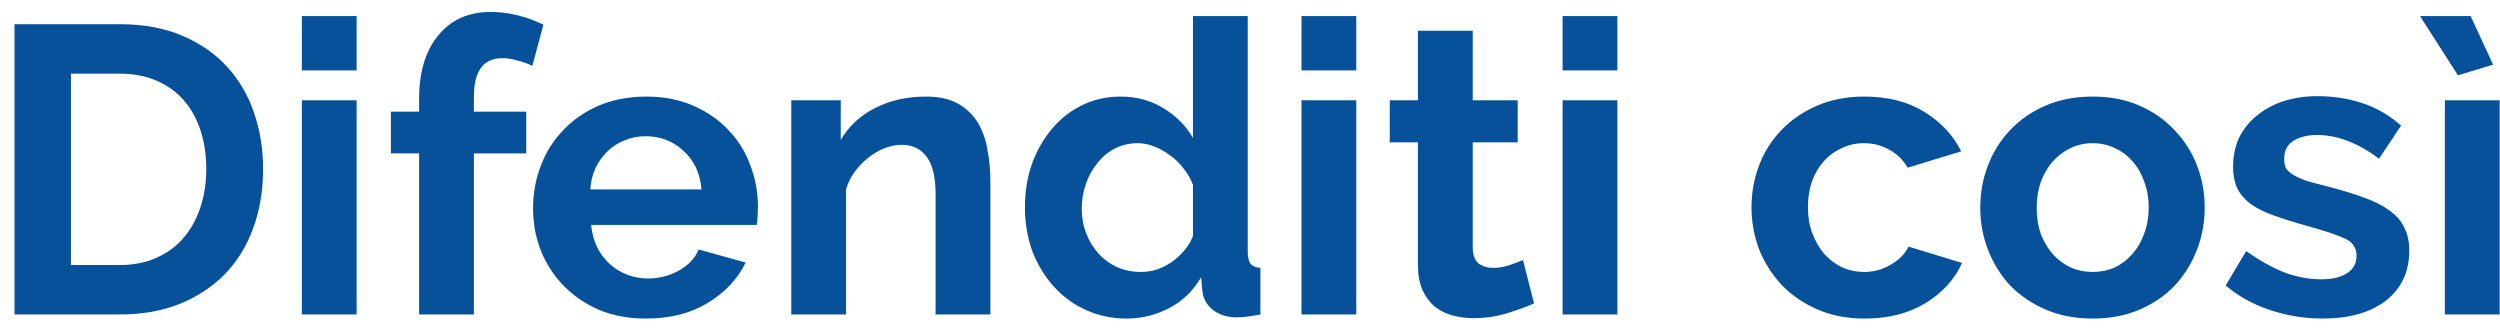 <svg xmlns="http://www.w3.org/2000/svg" width="159" height="21" viewBox="0 0 159 21" fill="none"><path d="M0.924 20V1.54H7.632C9.14 1.54 10.457 1.783 11.584 2.268C12.728 2.753 13.681 3.412 14.444 4.244C15.207 5.076 15.779 6.055 16.16 7.182C16.541 8.291 16.732 9.479 16.732 10.744C16.732 12.148 16.515 13.422 16.082 14.566C15.666 15.693 15.059 16.663 14.262 17.478C13.465 18.275 12.503 18.899 11.376 19.35C10.267 19.783 9.019 20 7.632 20H0.924ZM13.118 10.744C13.118 9.86 12.997 9.045 12.754 8.3C12.511 7.555 12.156 6.913 11.688 6.376C11.22 5.839 10.639 5.423 9.946 5.128C9.27 4.833 8.499 4.686 7.632 4.686H4.512V16.854H7.632C8.516 16.854 9.296 16.698 9.972 16.386C10.665 16.074 11.237 15.649 11.688 15.112C12.156 14.557 12.511 13.907 12.754 13.162C12.997 12.417 13.118 11.611 13.118 10.744ZM19.197 20V6.376H22.681V20H19.197ZM19.197 4.478V1.02H22.681V4.478H19.197ZM26.656 20V9.756H24.862V7.104H26.656V6.272C26.656 4.573 27.064 3.23 27.878 2.242C28.693 1.254 29.802 0.76 31.206 0.76C32.316 0.76 33.434 1.029 34.56 1.566L33.858 4.192C33.598 4.053 33.286 3.941 32.922 3.854C32.576 3.75 32.255 3.698 31.96 3.698C30.747 3.698 30.14 4.513 30.14 6.142V7.104H33.468V9.756H30.14V20H26.656ZM41.08 20.26C39.988 20.26 39 20.078 38.116 19.714C37.232 19.333 36.478 18.821 35.854 18.18C35.23 17.539 34.744 16.793 34.398 15.944C34.068 15.095 33.904 14.202 33.904 13.266C33.904 12.295 34.068 11.385 34.398 10.536C34.727 9.669 35.204 8.915 35.828 8.274C36.452 7.615 37.206 7.095 38.09 6.714C38.991 6.333 39.996 6.142 41.106 6.142C42.215 6.142 43.203 6.333 44.07 6.714C44.954 7.095 45.699 7.607 46.306 8.248C46.93 8.889 47.398 9.635 47.71 10.484C48.039 11.333 48.204 12.217 48.204 13.136C48.204 13.361 48.195 13.578 48.178 13.786C48.178 13.994 48.16 14.167 48.126 14.306H37.596C37.648 14.843 37.778 15.32 37.986 15.736C38.194 16.152 38.462 16.507 38.792 16.802C39.121 17.097 39.494 17.322 39.91 17.478C40.326 17.634 40.759 17.712 41.21 17.712C41.903 17.712 42.553 17.547 43.16 17.218C43.784 16.871 44.208 16.421 44.434 15.866L47.424 16.698C46.921 17.738 46.115 18.596 45.006 19.272C43.914 19.931 42.605 20.26 41.08 20.26ZM44.616 12.044C44.529 11.021 44.148 10.207 43.472 9.6C42.813 8.976 42.007 8.664 41.054 8.664C40.586 8.664 40.144 8.751 39.728 8.924C39.329 9.08 38.974 9.305 38.662 9.6C38.35 9.895 38.09 10.25 37.882 10.666C37.691 11.082 37.578 11.541 37.544 12.044H44.616ZM62.988 20H59.504V12.356C59.504 11.264 59.314 10.467 58.932 9.964C58.551 9.461 58.022 9.21 57.346 9.21C57 9.21 56.644 9.279 56.28 9.418C55.916 9.557 55.57 9.756 55.24 10.016C54.928 10.259 54.642 10.553 54.382 10.9C54.122 11.247 53.932 11.628 53.81 12.044V20H50.326V6.376H53.472V8.898C53.975 8.031 54.703 7.355 55.656 6.87C56.61 6.385 57.684 6.142 58.88 6.142C59.73 6.142 60.423 6.298 60.96 6.61C61.498 6.922 61.914 7.329 62.208 7.832C62.503 8.335 62.702 8.907 62.806 9.548C62.928 10.189 62.988 10.839 62.988 11.498V20ZM71.66 20.26C70.724 20.26 69.857 20.078 69.06 19.714C68.262 19.35 67.578 18.847 67.006 18.206C66.434 17.565 65.983 16.819 65.654 15.97C65.342 15.103 65.186 14.176 65.186 13.188C65.186 12.2 65.333 11.281 65.628 10.432C65.94 9.583 66.364 8.837 66.902 8.196C67.439 7.555 68.08 7.052 68.826 6.688C69.571 6.324 70.386 6.142 71.27 6.142C72.275 6.142 73.176 6.385 73.974 6.87C74.788 7.355 75.421 7.988 75.872 8.768V1.02H79.356V15.996C79.356 16.36 79.416 16.62 79.538 16.776C79.659 16.932 79.867 17.019 80.162 17.036V20C79.555 20.121 79.061 20.182 78.68 20.182C78.056 20.182 77.544 20.026 77.146 19.714C76.747 19.402 76.522 18.995 76.47 18.492L76.392 17.634C75.889 18.501 75.204 19.159 74.338 19.61C73.488 20.043 72.596 20.26 71.66 20.26ZM72.57 17.296C72.899 17.296 73.237 17.244 73.584 17.14C73.93 17.019 74.251 16.854 74.546 16.646C74.84 16.438 75.1 16.195 75.326 15.918C75.568 15.641 75.75 15.337 75.872 15.008V11.758C75.733 11.377 75.534 11.03 75.274 10.718C75.031 10.389 74.745 10.111 74.416 9.886C74.104 9.643 73.766 9.453 73.402 9.314C73.055 9.175 72.708 9.106 72.362 9.106C71.842 9.106 71.356 9.219 70.906 9.444C70.472 9.669 70.1 9.981 69.788 10.38C69.476 10.761 69.233 11.203 69.06 11.706C68.886 12.209 68.8 12.729 68.8 13.266C68.8 13.838 68.895 14.367 69.086 14.852C69.276 15.337 69.536 15.762 69.866 16.126C70.195 16.49 70.585 16.776 71.036 16.984C71.504 17.192 72.015 17.296 72.57 17.296ZM82.775 20V6.376H86.26V20H82.775ZM82.775 4.478V1.02H86.26V4.478H82.775ZM97.566 19.298C97.098 19.506 96.526 19.714 95.85 19.922C95.174 20.13 94.464 20.234 93.718 20.234C93.233 20.234 92.774 20.173 92.34 20.052C91.924 19.931 91.552 19.74 91.222 19.48C90.91 19.203 90.659 18.856 90.468 18.44C90.278 18.007 90.182 17.487 90.182 16.88V9.054H88.388V6.376H90.182V1.956H93.666V6.376H96.526V9.054H93.666V15.71C93.666 16.195 93.788 16.542 94.03 16.75C94.29 16.941 94.602 17.036 94.966 17.036C95.33 17.036 95.686 16.975 96.032 16.854C96.379 16.733 96.656 16.629 96.864 16.542L97.566 19.298ZM99.381 20V6.376H102.865V20H99.381ZM99.381 4.478V1.02H102.865V4.478H99.381ZM111.396 13.188C111.396 12.235 111.561 11.333 111.89 10.484C112.219 9.635 112.696 8.889 113.32 8.248C113.944 7.607 114.698 7.095 115.582 6.714C116.466 6.333 117.463 6.142 118.572 6.142C120.063 6.142 121.328 6.463 122.368 7.104C123.425 7.745 124.214 8.586 124.734 9.626L121.328 10.666C121.033 10.163 120.643 9.782 120.158 9.522C119.673 9.245 119.135 9.106 118.546 9.106C118.043 9.106 117.575 9.21 117.142 9.418C116.709 9.609 116.327 9.886 115.998 10.25C115.686 10.597 115.435 11.021 115.244 11.524C115.071 12.027 114.984 12.581 114.984 13.188C114.984 13.795 115.079 14.349 115.27 14.852C115.461 15.355 115.712 15.788 116.024 16.152C116.353 16.516 116.735 16.802 117.168 17.01C117.601 17.201 118.061 17.296 118.546 17.296C119.17 17.296 119.742 17.14 120.262 16.828C120.799 16.516 121.172 16.135 121.38 15.684L124.786 16.724C124.318 17.764 123.547 18.613 122.472 19.272C121.397 19.931 120.106 20.26 118.598 20.26C117.489 20.26 116.492 20.069 115.608 19.688C114.724 19.307 113.97 18.795 113.346 18.154C112.722 17.495 112.237 16.741 111.89 15.892C111.561 15.025 111.396 14.124 111.396 13.188ZM133.095 20.26C131.985 20.26 130.989 20.069 130.105 19.688C129.221 19.307 128.467 18.795 127.843 18.154C127.236 17.495 126.768 16.741 126.439 15.892C126.109 15.043 125.945 14.15 125.945 13.214C125.945 12.261 126.109 11.359 126.439 10.51C126.768 9.661 127.236 8.915 127.843 8.274C128.467 7.615 129.221 7.095 130.105 6.714C130.989 6.333 131.985 6.142 133.095 6.142C134.204 6.142 135.192 6.333 136.059 6.714C136.943 7.095 137.688 7.615 138.295 8.274C138.919 8.915 139.395 9.661 139.725 10.51C140.054 11.359 140.219 12.261 140.219 13.214C140.219 14.15 140.054 15.043 139.725 15.892C139.395 16.741 138.927 17.495 138.321 18.154C137.714 18.795 136.969 19.307 136.085 19.688C135.201 20.069 134.204 20.26 133.095 20.26ZM129.533 13.214C129.533 13.821 129.619 14.375 129.793 14.878C129.983 15.363 130.235 15.788 130.547 16.152C130.876 16.516 131.257 16.802 131.691 17.01C132.124 17.201 132.592 17.296 133.095 17.296C133.597 17.296 134.065 17.201 134.499 17.01C134.932 16.802 135.305 16.516 135.617 16.152C135.946 15.788 136.197 15.355 136.371 14.852C136.561 14.349 136.657 13.795 136.657 13.188C136.657 12.599 136.561 12.053 136.371 11.55C136.197 11.047 135.946 10.614 135.617 10.25C135.305 9.886 134.932 9.609 134.499 9.418C134.065 9.21 133.597 9.106 133.095 9.106C132.592 9.106 132.124 9.21 131.691 9.418C131.257 9.626 130.876 9.912 130.547 10.276C130.235 10.64 129.983 11.073 129.793 11.576C129.619 12.079 129.533 12.625 129.533 13.214ZM147.718 20.26C146.574 20.26 145.456 20.078 144.364 19.714C143.272 19.35 142.336 18.83 141.556 18.154L142.856 15.97C143.688 16.559 144.494 17.01 145.274 17.322C146.072 17.617 146.86 17.764 147.64 17.764C148.334 17.764 148.88 17.634 149.278 17.374C149.677 17.114 149.876 16.741 149.876 16.256C149.876 15.771 149.642 15.415 149.174 15.19C148.706 14.965 147.944 14.705 146.886 14.41C146.002 14.167 145.248 13.933 144.624 13.708C144 13.483 143.498 13.231 143.116 12.954C142.735 12.659 142.458 12.33 142.284 11.966C142.111 11.585 142.024 11.134 142.024 10.614C142.024 9.921 142.154 9.297 142.414 8.742C142.692 8.187 143.073 7.719 143.558 7.338C144.044 6.939 144.607 6.636 145.248 6.428C145.907 6.22 146.618 6.116 147.38 6.116C148.403 6.116 149.356 6.263 150.24 6.558C151.142 6.853 151.965 7.329 152.71 7.988L151.306 10.094C150.613 9.574 149.937 9.193 149.278 8.95C148.637 8.707 147.996 8.586 147.354 8.586C146.765 8.586 146.271 8.707 145.872 8.95C145.474 9.193 145.274 9.583 145.274 10.12C145.274 10.363 145.318 10.562 145.404 10.718C145.508 10.874 145.664 11.013 145.872 11.134C146.08 11.255 146.349 11.377 146.678 11.498C147.025 11.602 147.45 11.715 147.952 11.836C148.888 12.079 149.686 12.321 150.344 12.564C151.02 12.807 151.566 13.084 151.982 13.396C152.416 13.708 152.728 14.072 152.918 14.488C153.126 14.887 153.23 15.372 153.23 15.944C153.23 17.279 152.736 18.336 151.748 19.116C150.76 19.879 149.417 20.26 147.718 20.26ZM155.494 20V6.376H158.978V20H155.494ZM153.908 1.02H157.132L158.562 4.114L156.326 4.79L153.908 1.02Z" fill="#07519B"></path></svg>